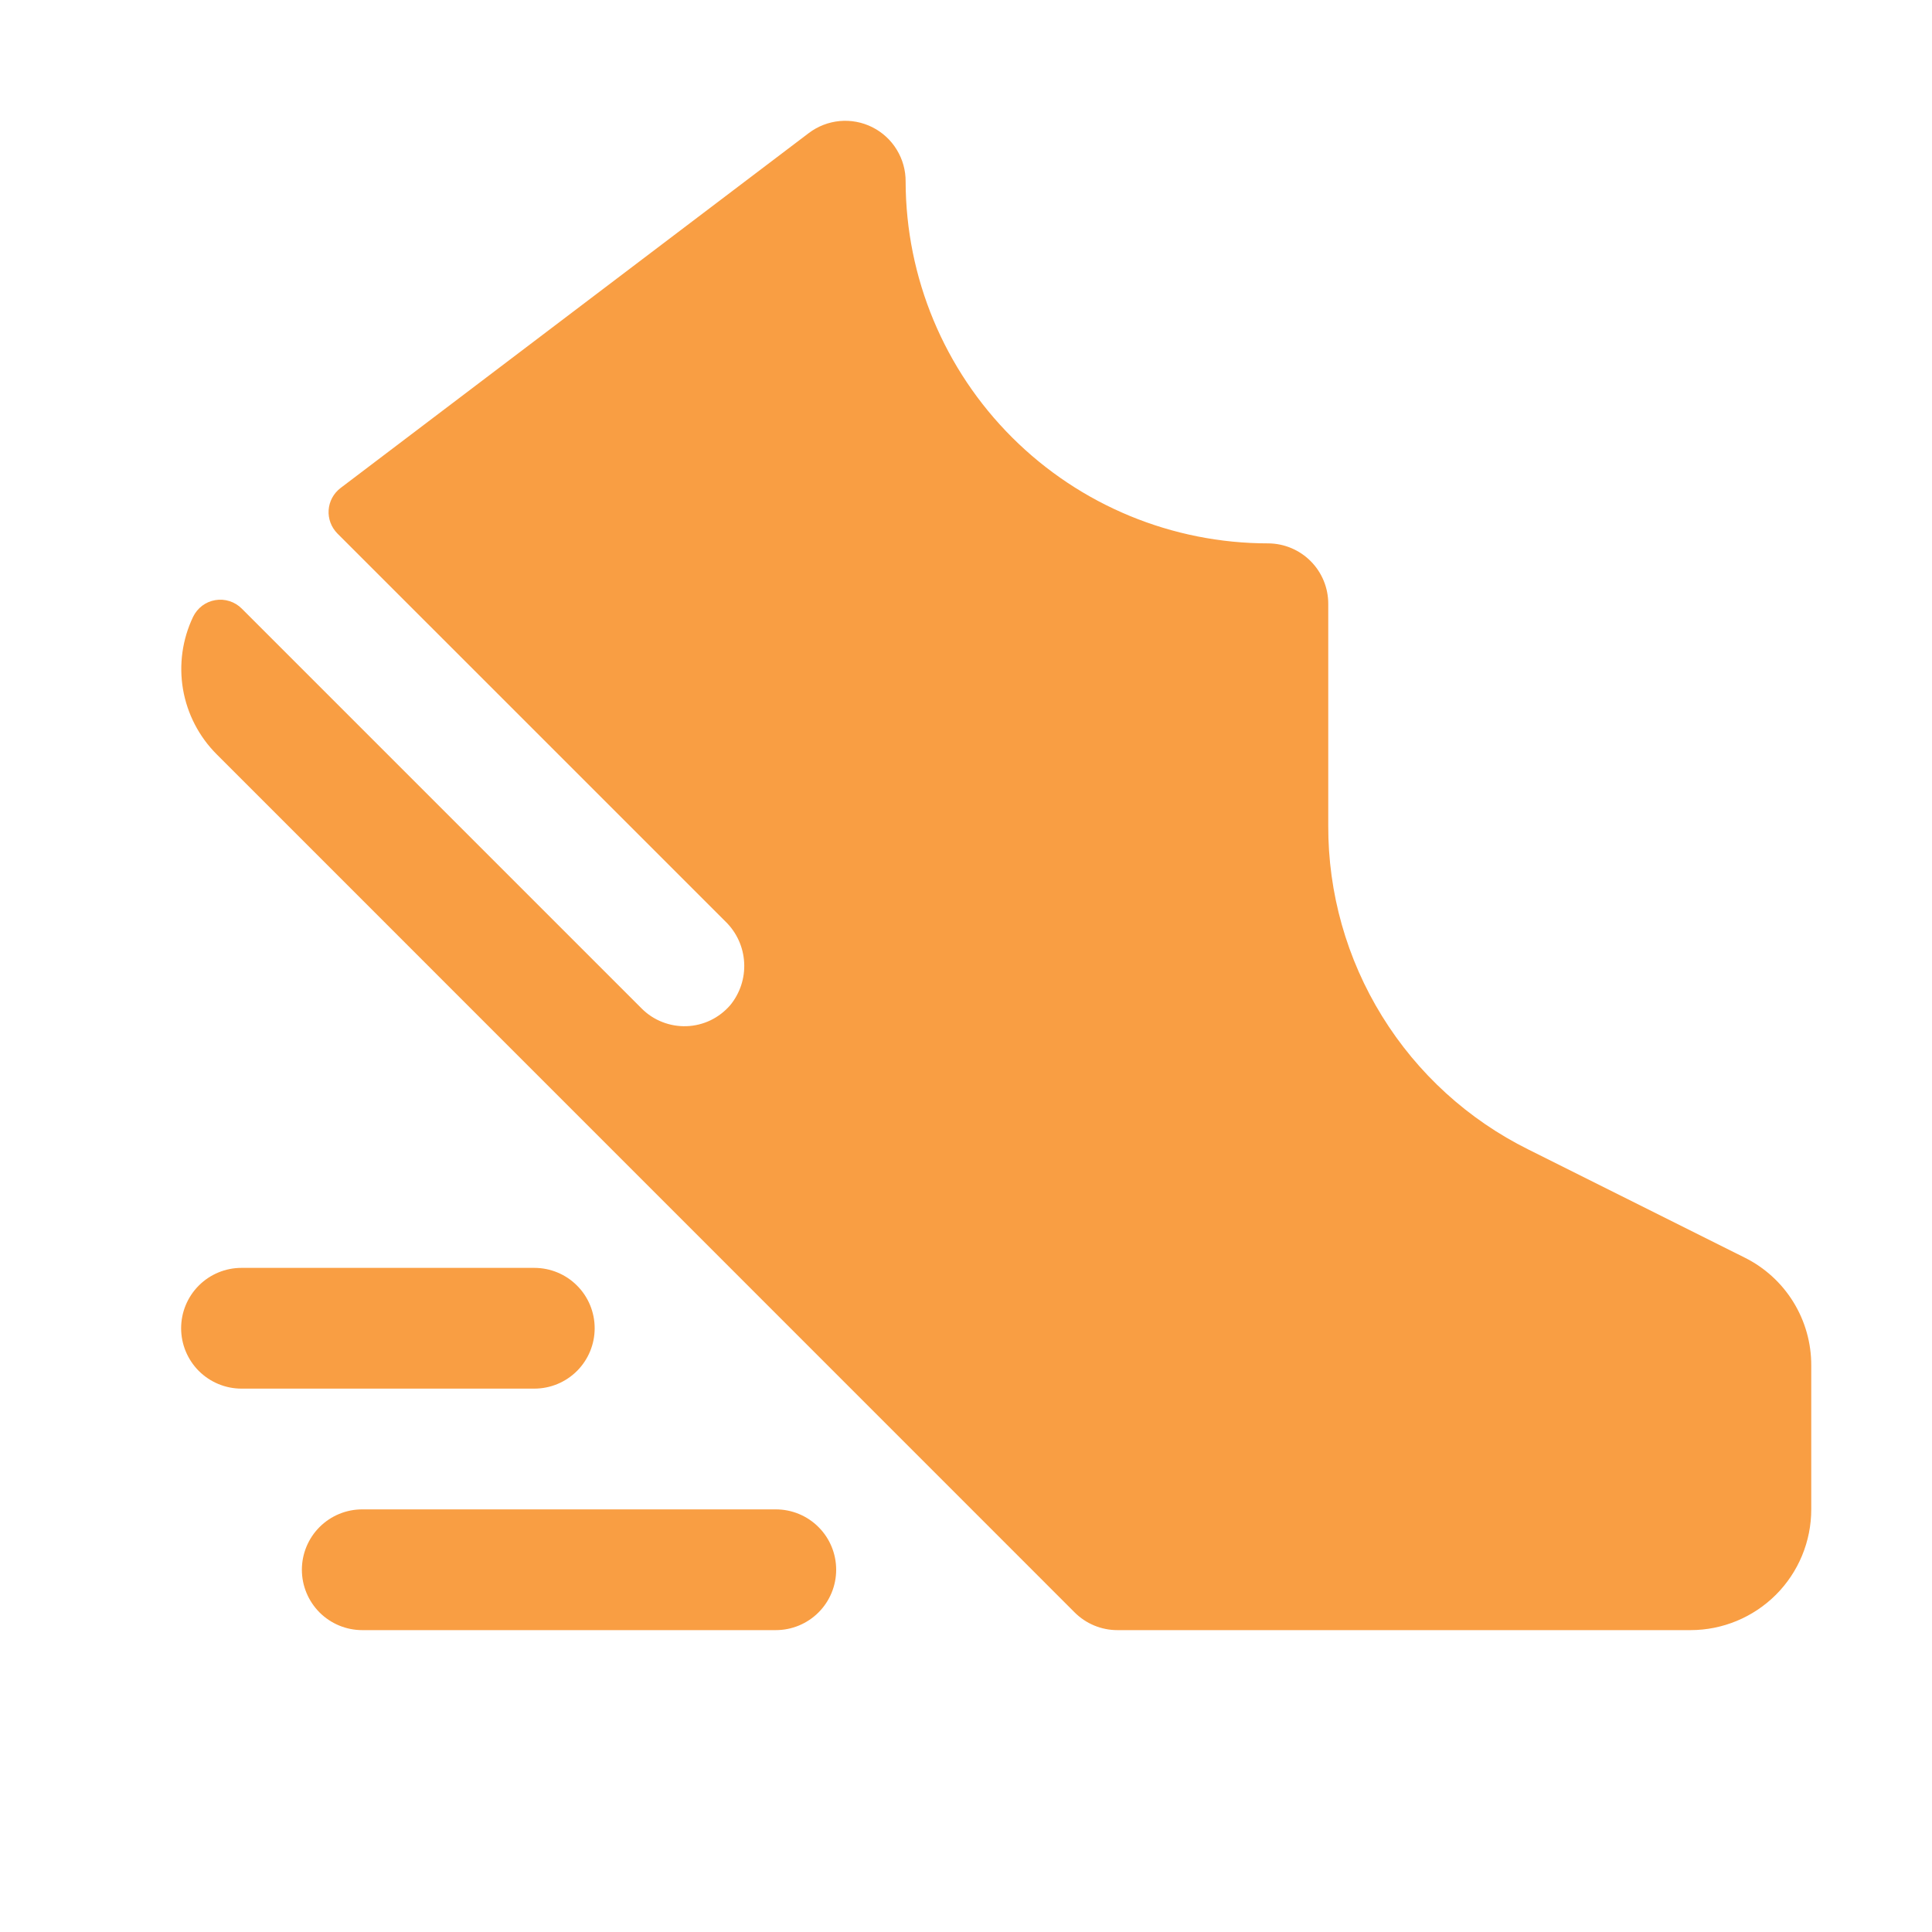 <svg width="40" height="40" viewBox="0 0 40 40" fill="none" xmlns="http://www.w3.org/2000/svg">
<path d="M11.062 28.75H5C4.668 28.75 4.351 28.618 4.116 28.384C3.882 28.149 3.75 27.831 3.75 27.5C3.75 27.168 3.882 26.85 4.116 26.616C4.351 26.381 4.668 26.25 5 26.25H11.062C11.394 26.25 11.712 26.381 11.946 26.616C12.181 26.85 12.312 27.168 12.312 27.5C12.312 27.831 12.181 28.149 11.946 28.384C11.712 28.618 11.394 28.75 11.062 28.75ZM16.062 31.25H7.5C7.168 31.25 6.851 31.381 6.616 31.616C6.382 31.85 6.25 32.168 6.25 32.5C6.25 32.831 6.382 33.149 6.616 33.384C6.851 33.618 7.168 33.75 7.5 33.75H16.062C16.394 33.75 16.712 33.618 16.946 33.384C17.181 33.149 17.312 32.831 17.312 32.5C17.312 32.168 17.181 31.85 16.946 31.616C16.712 31.381 16.394 31.25 16.062 31.25ZM36.119 26.036L31.645 23.8C30.397 23.181 29.346 22.224 28.614 21.038C27.881 19.853 27.495 18.486 27.5 17.092V12.5C27.5 12.17 27.37 11.854 27.138 11.62C26.906 11.386 26.591 11.253 26.261 11.25C24.272 11.251 22.365 10.463 20.957 9.059C19.549 7.655 18.755 5.749 18.75 3.761C18.752 3.527 18.688 3.298 18.566 3.099C18.445 2.9 18.27 2.739 18.061 2.634C17.852 2.529 17.618 2.485 17.386 2.506C17.153 2.528 16.931 2.614 16.745 2.755L7.048 10.106C6.978 10.16 6.919 10.229 6.877 10.307C6.835 10.385 6.81 10.472 6.804 10.56C6.798 10.649 6.811 10.738 6.842 10.821C6.873 10.905 6.922 10.98 6.984 11.044L15.022 19.081C15.252 19.305 15.39 19.608 15.407 19.929C15.425 20.25 15.321 20.566 15.116 20.814C15.003 20.944 14.865 21.049 14.711 21.124C14.556 21.198 14.387 21.24 14.215 21.246C14.044 21.252 13.873 21.223 13.713 21.16C13.553 21.098 13.408 21.003 13.286 20.881L5.005 12.6C4.934 12.529 4.848 12.476 4.752 12.446C4.657 12.415 4.556 12.408 4.457 12.425C4.359 12.441 4.266 12.481 4.186 12.541C4.106 12.602 4.042 12.68 3.998 12.77C3.775 13.237 3.702 13.761 3.789 14.271C3.877 14.781 4.12 15.251 4.486 15.617L22.25 33.384C22.366 33.5 22.504 33.592 22.656 33.655C22.808 33.718 22.97 33.75 23.134 33.75H35C35.663 33.75 36.299 33.486 36.768 33.018C37.237 32.549 37.5 31.913 37.5 31.25V28.272C37.502 27.807 37.373 27.352 37.129 26.956C36.885 26.561 36.535 26.242 36.119 26.036Z" fill="#F99E43"/>
</svg>
